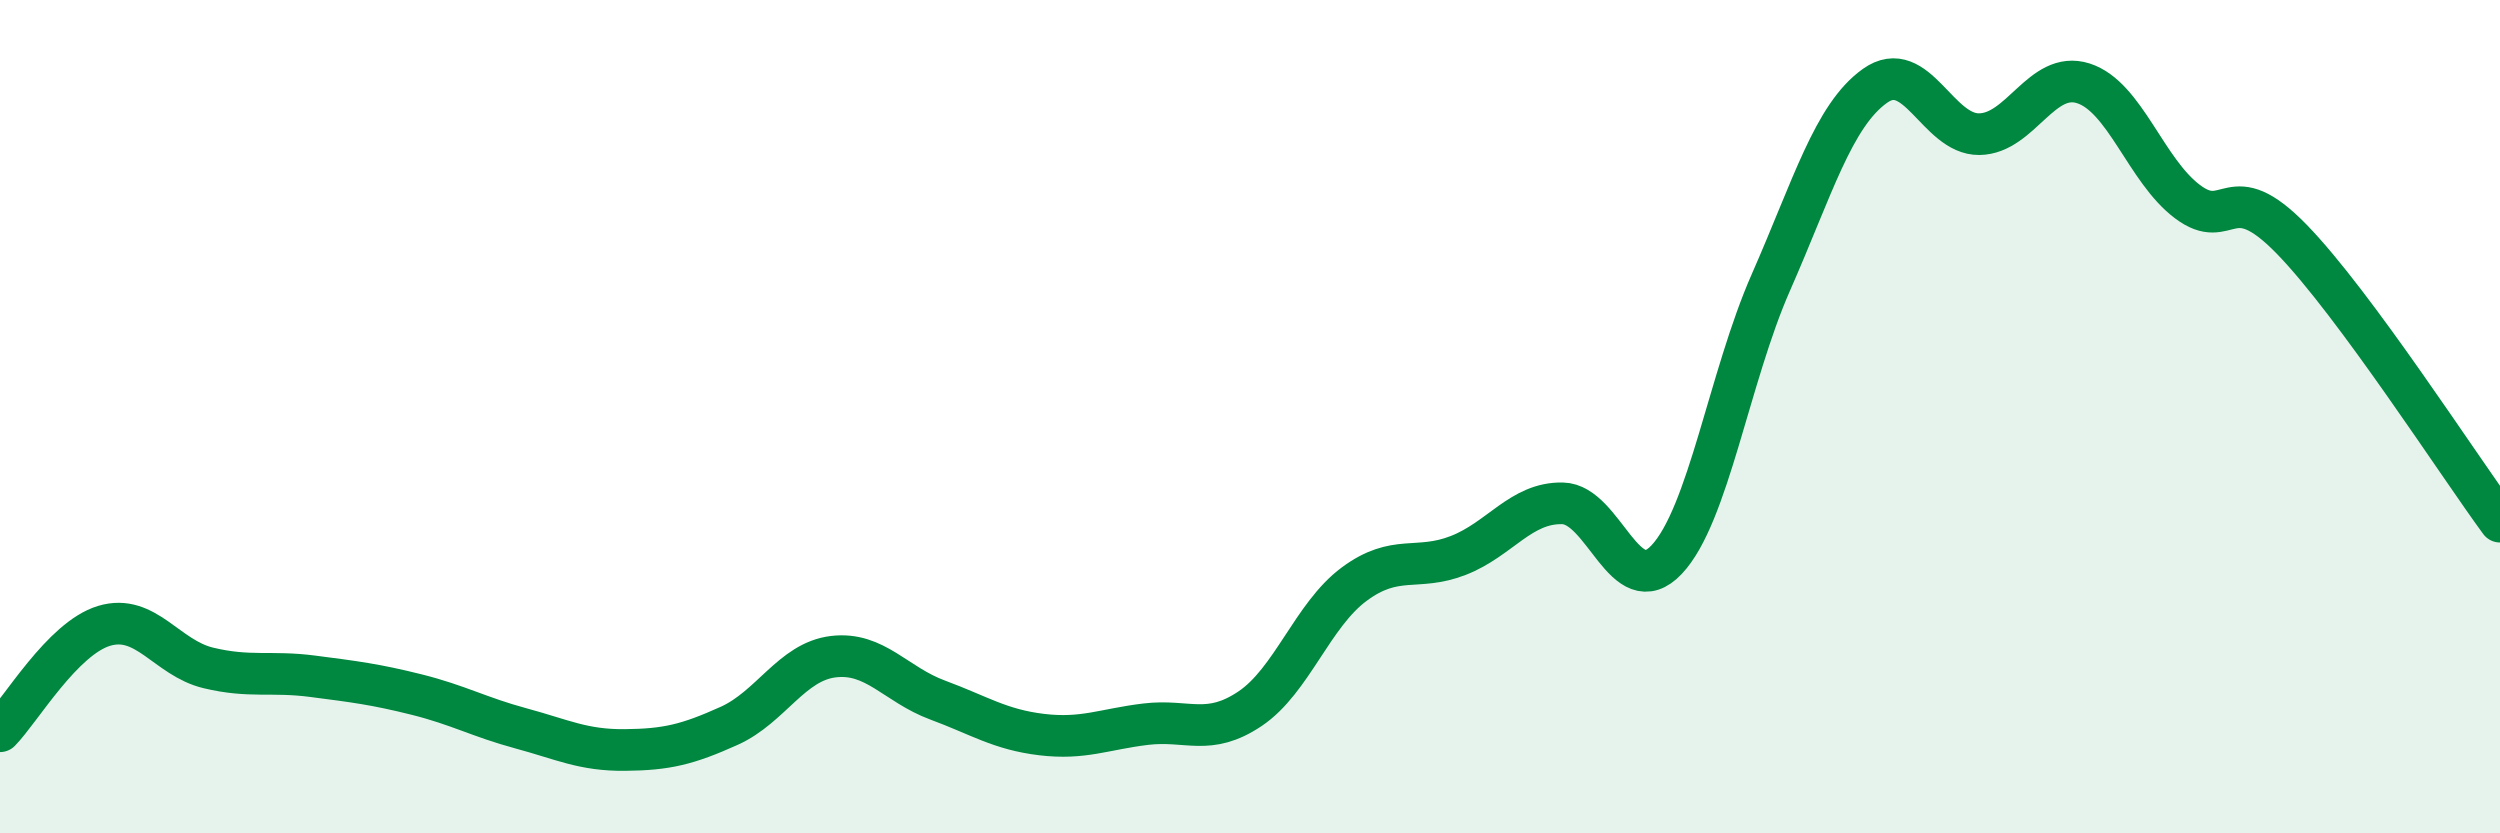
    <svg width="60" height="20" viewBox="0 0 60 20" xmlns="http://www.w3.org/2000/svg">
      <path
        d="M 0,17.55 C 0.5,17.04 1.5,15.32 2.5,15.02 C 3.5,14.72 4,15.79 5,16.03 C 6,16.27 6.5,16.1 7.5,16.23 C 8.5,16.36 9,16.42 10,16.67 C 11,16.92 11.5,17.21 12.5,17.48 C 13.5,17.75 14,18.01 15,18 C 16,17.99 16.5,17.87 17.5,17.42 C 18.5,16.97 19,15.88 20,15.76 C 21,15.64 21.5,16.43 22.5,16.8 C 23.5,17.17 24,17.51 25,17.63 C 26,17.75 26.5,17.5 27.5,17.38 C 28.5,17.26 29,17.68 30,17.01 C 31,16.34 31.5,14.76 32.5,14.02 C 33.5,13.28 34,13.72 35,13.33 C 36,12.94 36.5,12.06 37.5,12.08 C 38.5,12.1 39,14.49 40,13.43 C 41,12.37 41.5,9.05 42.5,6.78 C 43.5,4.51 44,2.77 45,2.06 C 46,1.35 46.5,3.23 47.5,3.22 C 48.5,3.21 49,1.68 50,2 C 51,2.32 51.5,4.09 52.5,4.84 C 53.5,5.59 53.5,4.2 55,5.74 C 56.5,7.28 59,11.16 60,12.52L60 20L0 20Z"
        fill="#008740"
        opacity="0.1"
        stroke-linecap="round"
        stroke-linejoin="round"
      />
      <path
        d="M 0,17.55 C 0.5,17.04 1.5,15.32 2.5,15.02 C 3.5,14.72 4,15.79 5,16.03 C 6,16.27 6.5,16.1 7.5,16.23 C 8.5,16.36 9,16.42 10,16.67 C 11,16.92 11.5,17.21 12.5,17.48 C 13.5,17.75 14,18.01 15,18 C 16,17.99 16.5,17.87 17.5,17.42 C 18.5,16.97 19,15.88 20,15.76 C 21,15.64 21.5,16.43 22.5,16.8 C 23.5,17.17 24,17.51 25,17.63 C 26,17.75 26.5,17.5 27.5,17.38 C 28.5,17.26 29,17.68 30,17.01 C 31,16.34 31.5,14.76 32.5,14.02 C 33.5,13.28 34,13.72 35,13.33 C 36,12.94 36.5,12.06 37.5,12.08 C 38.5,12.1 39,14.49 40,13.43 C 41,12.37 41.5,9.05 42.5,6.78 C 43.5,4.51 44,2.77 45,2.06 C 46,1.35 46.5,3.23 47.5,3.22 C 48.5,3.21 49,1.68 50,2 C 51,2.32 51.5,4.09 52.5,4.84 C 53.5,5.59 53.5,4.2 55,5.74 C 56.5,7.28 59,11.16 60,12.52"
        stroke="#008740"
        stroke-width="1"
        fill="none"
        stroke-linecap="round"
        stroke-linejoin="round"
      />
    </svg>
  